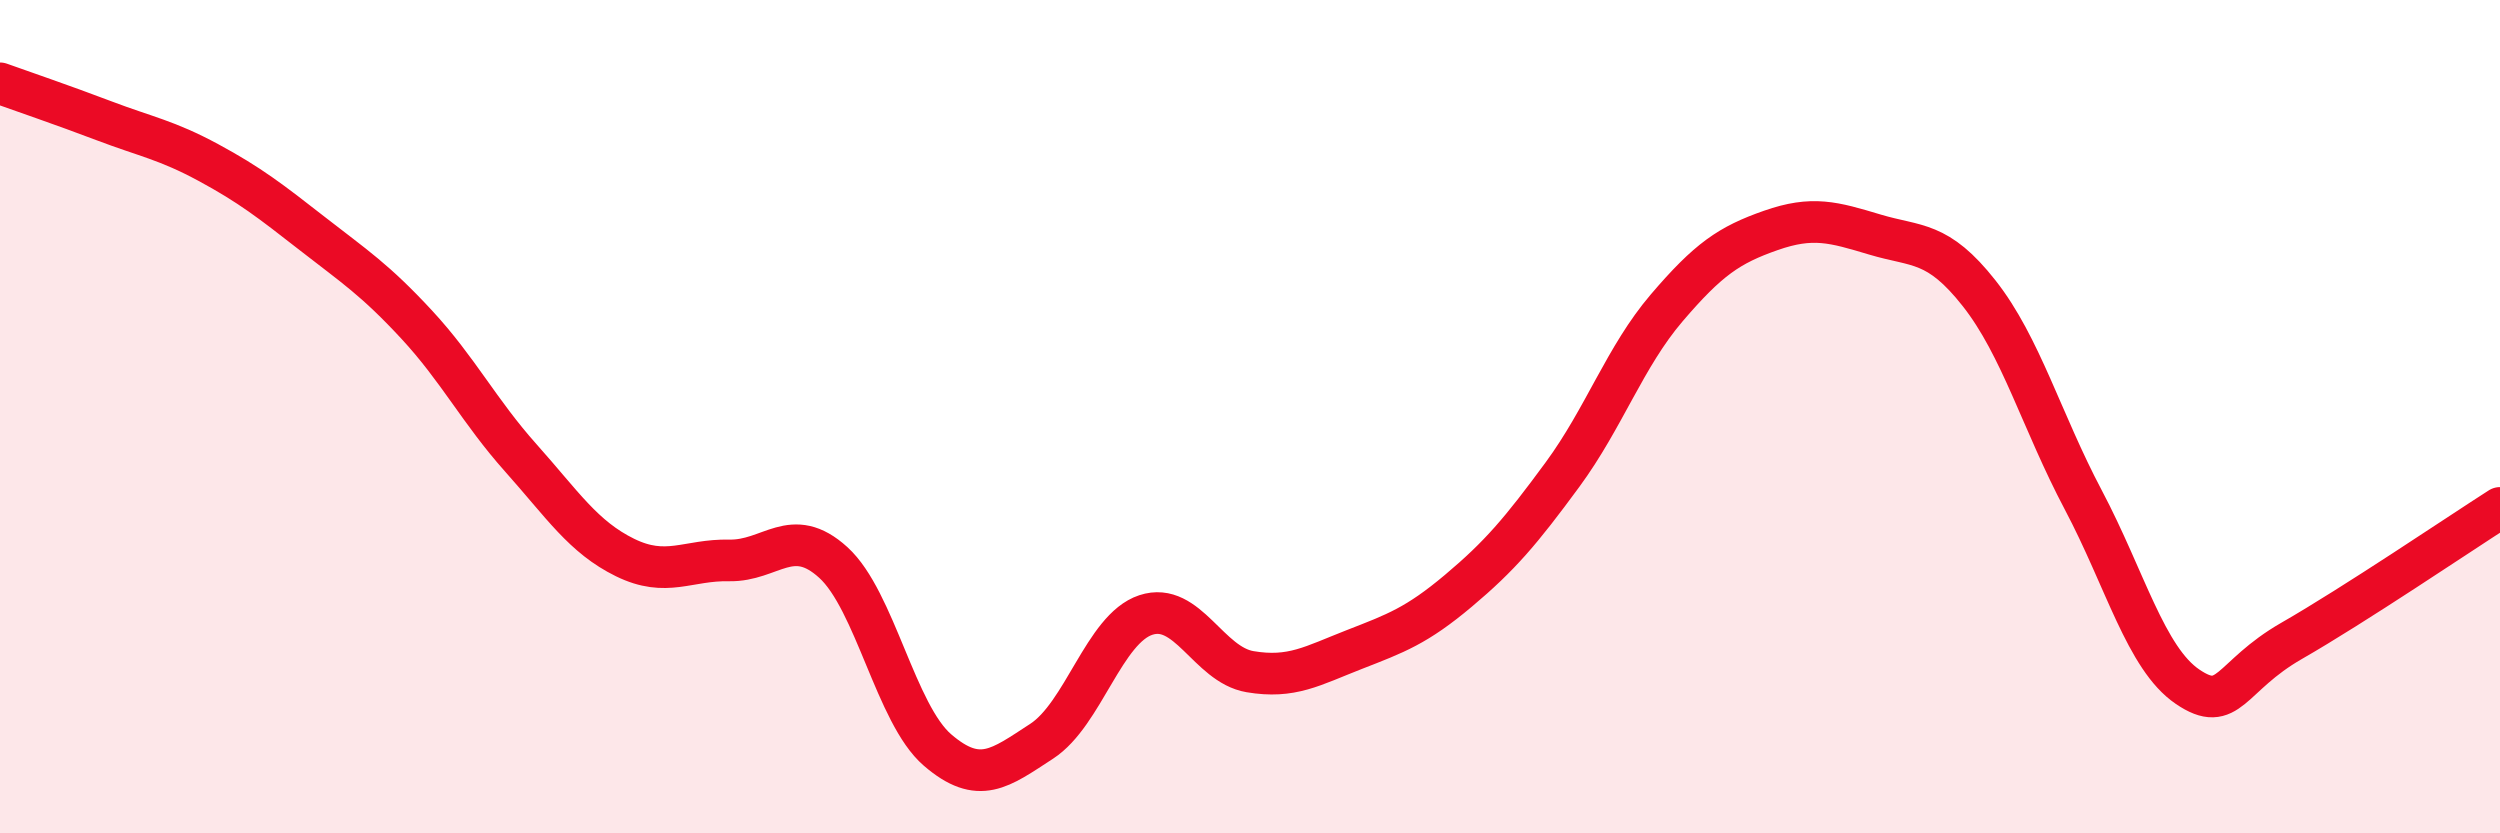 
    <svg width="60" height="20" viewBox="0 0 60 20" xmlns="http://www.w3.org/2000/svg">
      <path
        d="M 0,2 C 0.5,2.18 1.5,2.52 2.5,2.9 C 3.5,3.28 4,3.36 5,3.9 C 6,4.44 6.5,4.83 7.5,5.61 C 8.5,6.39 9,6.71 10,7.79 C 11,8.87 11.5,9.87 12.5,10.99 C 13.5,12.11 14,12.89 15,13.38 C 16,13.87 16.5,13.43 17.5,13.45 C 18.5,13.47 19,12.59 20,13.5 C 21,14.41 21.5,17.14 22.5,18 C 23.5,18.86 24,18.44 25,17.79 C 26,17.14 26.5,15.09 27.5,14.76 C 28.5,14.43 29,15.95 30,16.12 C 31,16.29 31.5,15.98 32.5,15.59 C 33.5,15.2 34,15.02 35,14.18 C 36,13.34 36.5,12.75 37.5,11.39 C 38.5,10.03 39,8.56 40,7.39 C 41,6.22 41.5,5.88 42.5,5.53 C 43.5,5.18 44,5.33 45,5.63 C 46,5.93 46.5,5.77 47.5,7.04 C 48.5,8.31 49,10.11 50,12 C 51,13.89 51.5,15.8 52.5,16.48 C 53.5,17.16 53.5,16.24 55,15.38 C 56.5,14.52 59,12.83 60,12.19L60 20L0 20Z"
        fill="#EB0A25"
        opacity="0.1"
        stroke-linecap="round"
        stroke-linejoin="round"
      />
      <path
        d="M 0,2 C 0.5,2.18 1.5,2.52 2.5,2.9 C 3.5,3.28 4,3.36 5,3.9 C 6,4.44 6.5,4.83 7.5,5.61 C 8.5,6.39 9,6.71 10,7.79 C 11,8.87 11.5,9.87 12.5,10.99 C 13.5,12.11 14,12.89 15,13.38 C 16,13.87 16.5,13.43 17.5,13.45 C 18.5,13.47 19,12.59 20,13.5 C 21,14.41 21.5,17.14 22.5,18 C 23.5,18.86 24,18.44 25,17.79 C 26,17.14 26.5,15.09 27.5,14.76 C 28.5,14.43 29,15.95 30,16.12 C 31,16.29 31.5,15.98 32.5,15.59 C 33.5,15.2 34,15.02 35,14.18 C 36,13.34 36.5,12.75 37.5,11.39 C 38.5,10.03 39,8.56 40,7.39 C 41,6.22 41.5,5.88 42.5,5.53 C 43.5,5.18 44,5.33 45,5.63 C 46,5.93 46.5,5.77 47.5,7.04 C 48.5,8.31 49,10.11 50,12 C 51,13.89 51.5,15.8 52.5,16.48 C 53.5,17.16 53.5,16.24 55,15.38 C 56.5,14.52 59,12.83 60,12.19"
        stroke="#EB0A25"
        stroke-width="1"
        fill="none"
        stroke-linecap="round"
        stroke-linejoin="round"
      />
    </svg>
  